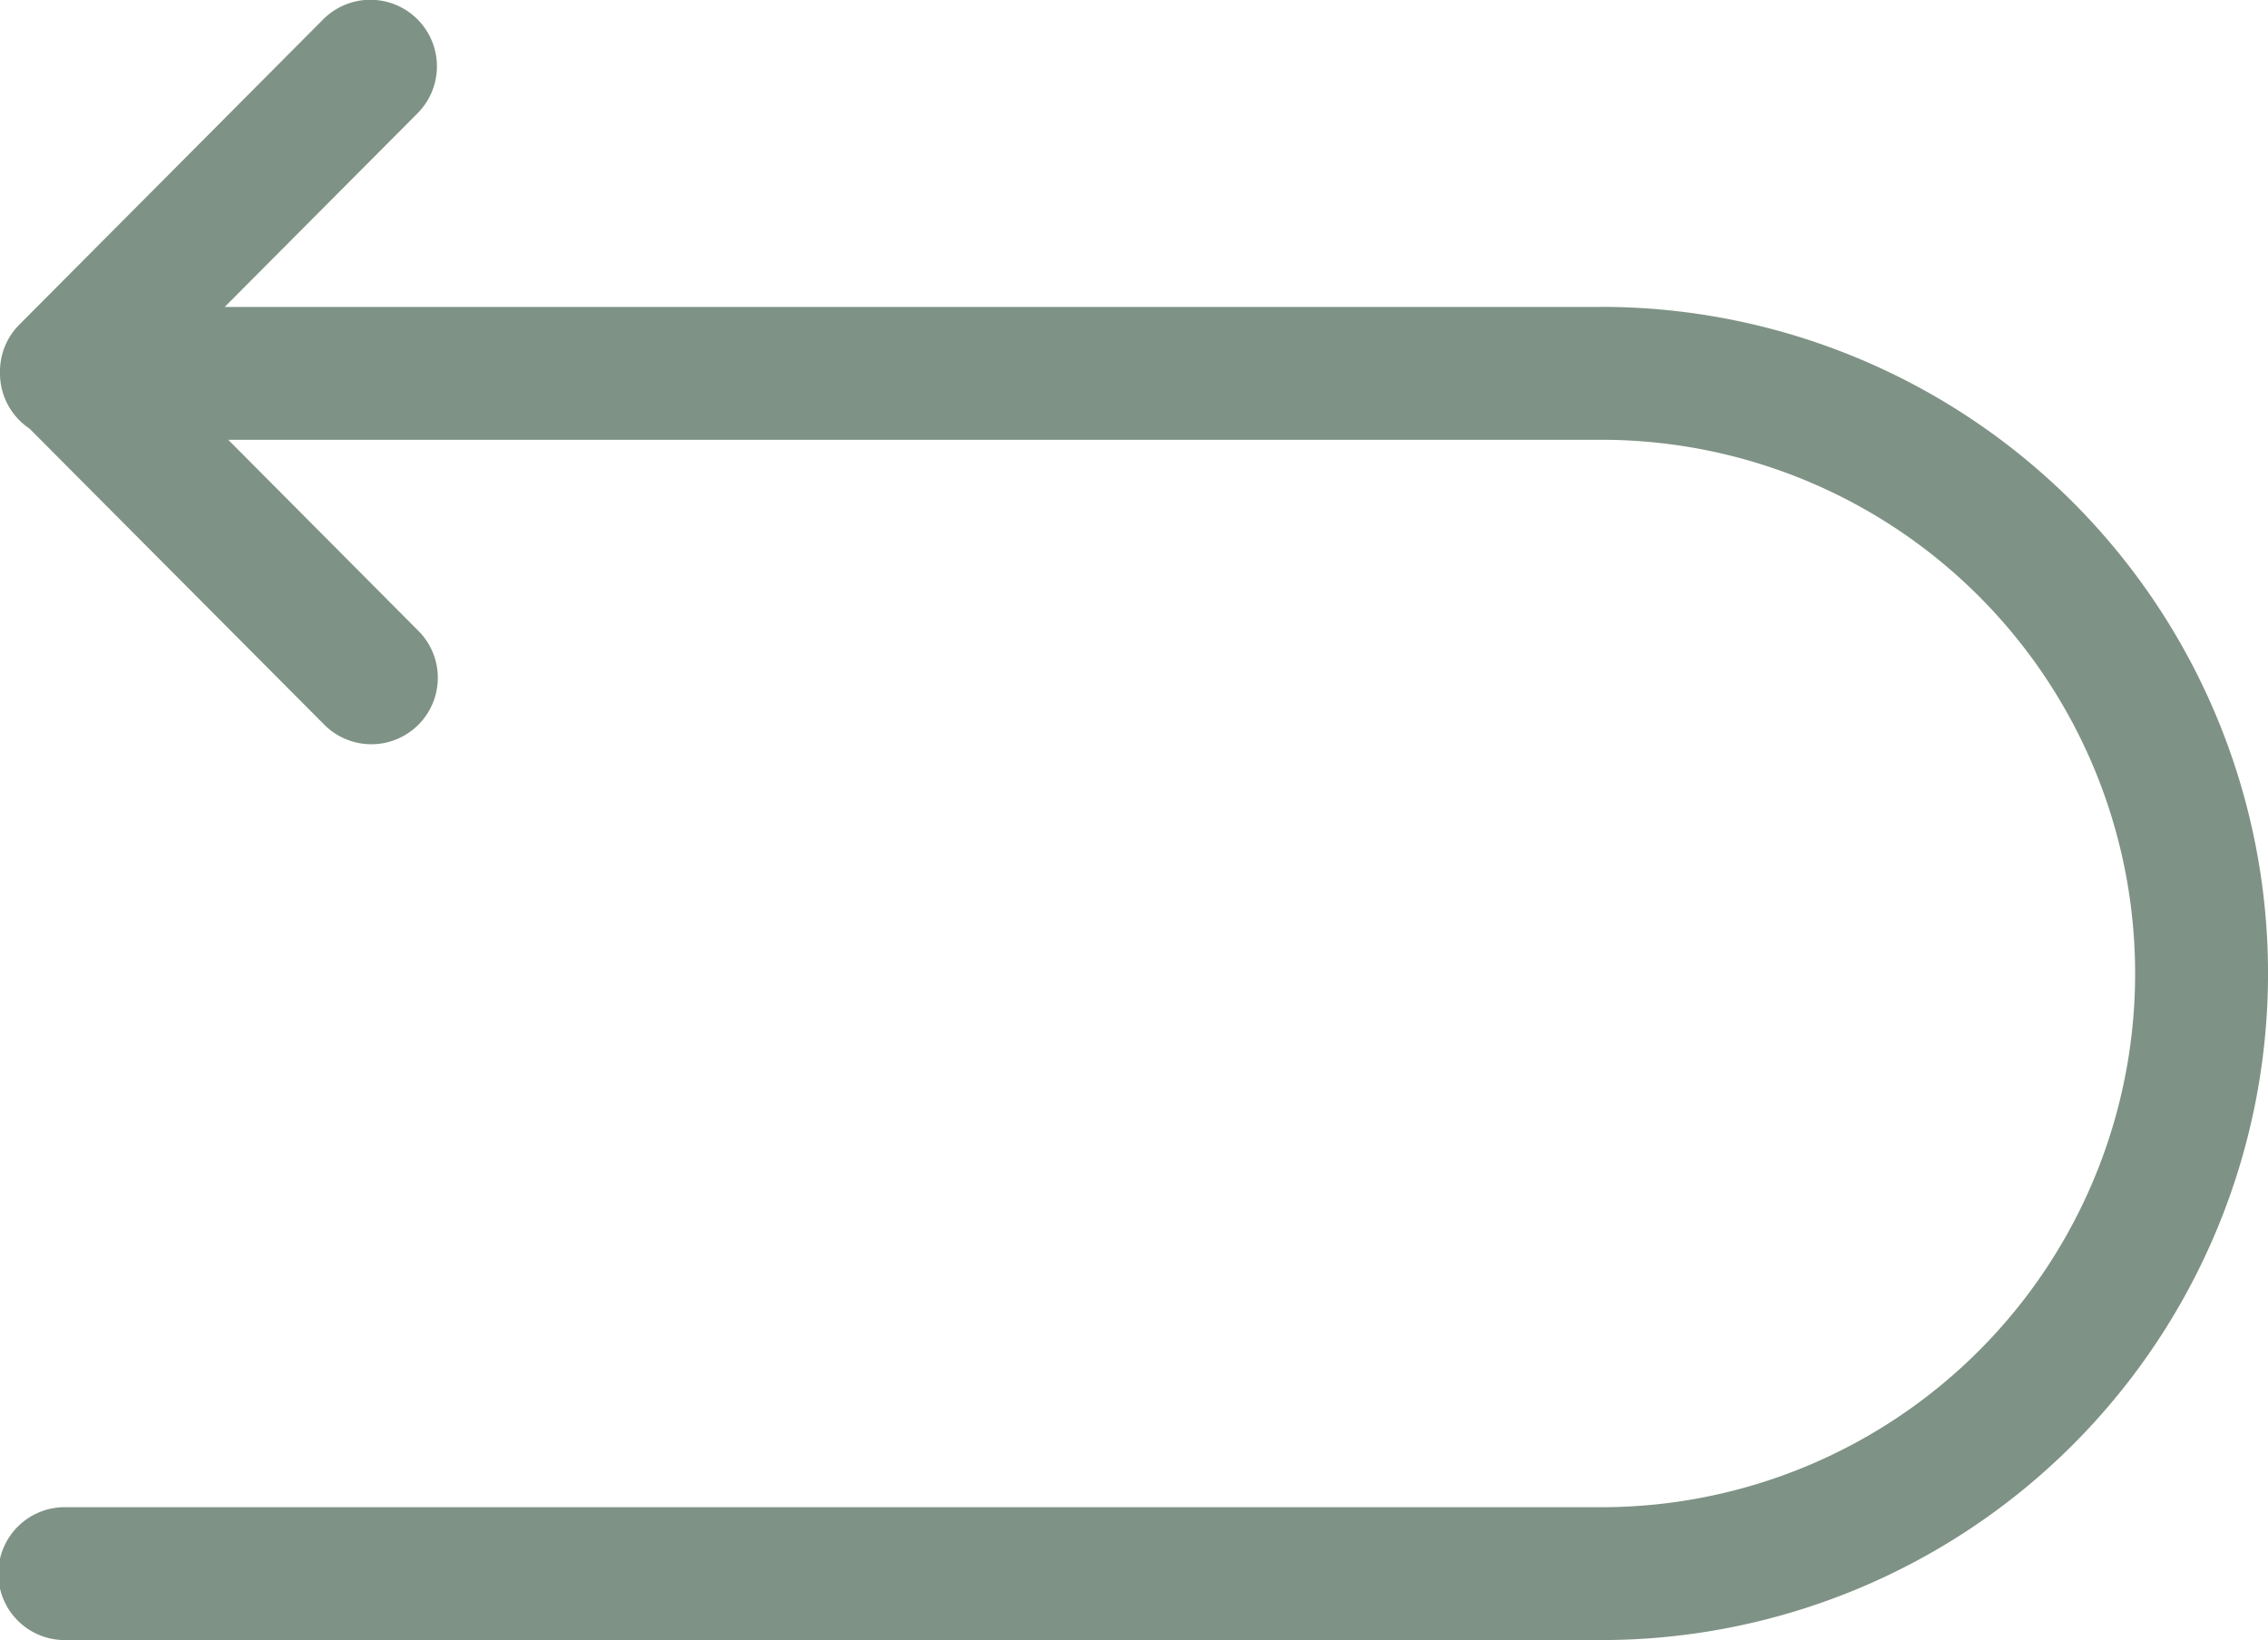<svg xmlns="http://www.w3.org/2000/svg" width="52.487" height="37.96" viewBox="0 0 52.487 37.96"><defs><style>.a{fill:#7e9285;}</style></defs><g transform="translate(0 -70.852)"><g transform="translate(0 70.852)"><path class="a" d="M37.059,77.956H5.2l4.462-4.481A1.538,1.538,0,0,0,7.48,71.3L.448,78.365A1.532,1.532,0,0,0,0,79.473c0,.007,0,.014,0,.021a1.536,1.536,0,0,0,.684,1.279L7.48,87.6a1.538,1.538,0,1,0,2.179-2.17L5.282,81.031H37.059a12.353,12.353,0,0,1,0,24.706H1.538a1.538,1.538,0,1,0,0,3.075H37.059a15.428,15.428,0,0,0,0-30.857Z" transform="translate(0 -70.852)"/></g></g></svg>